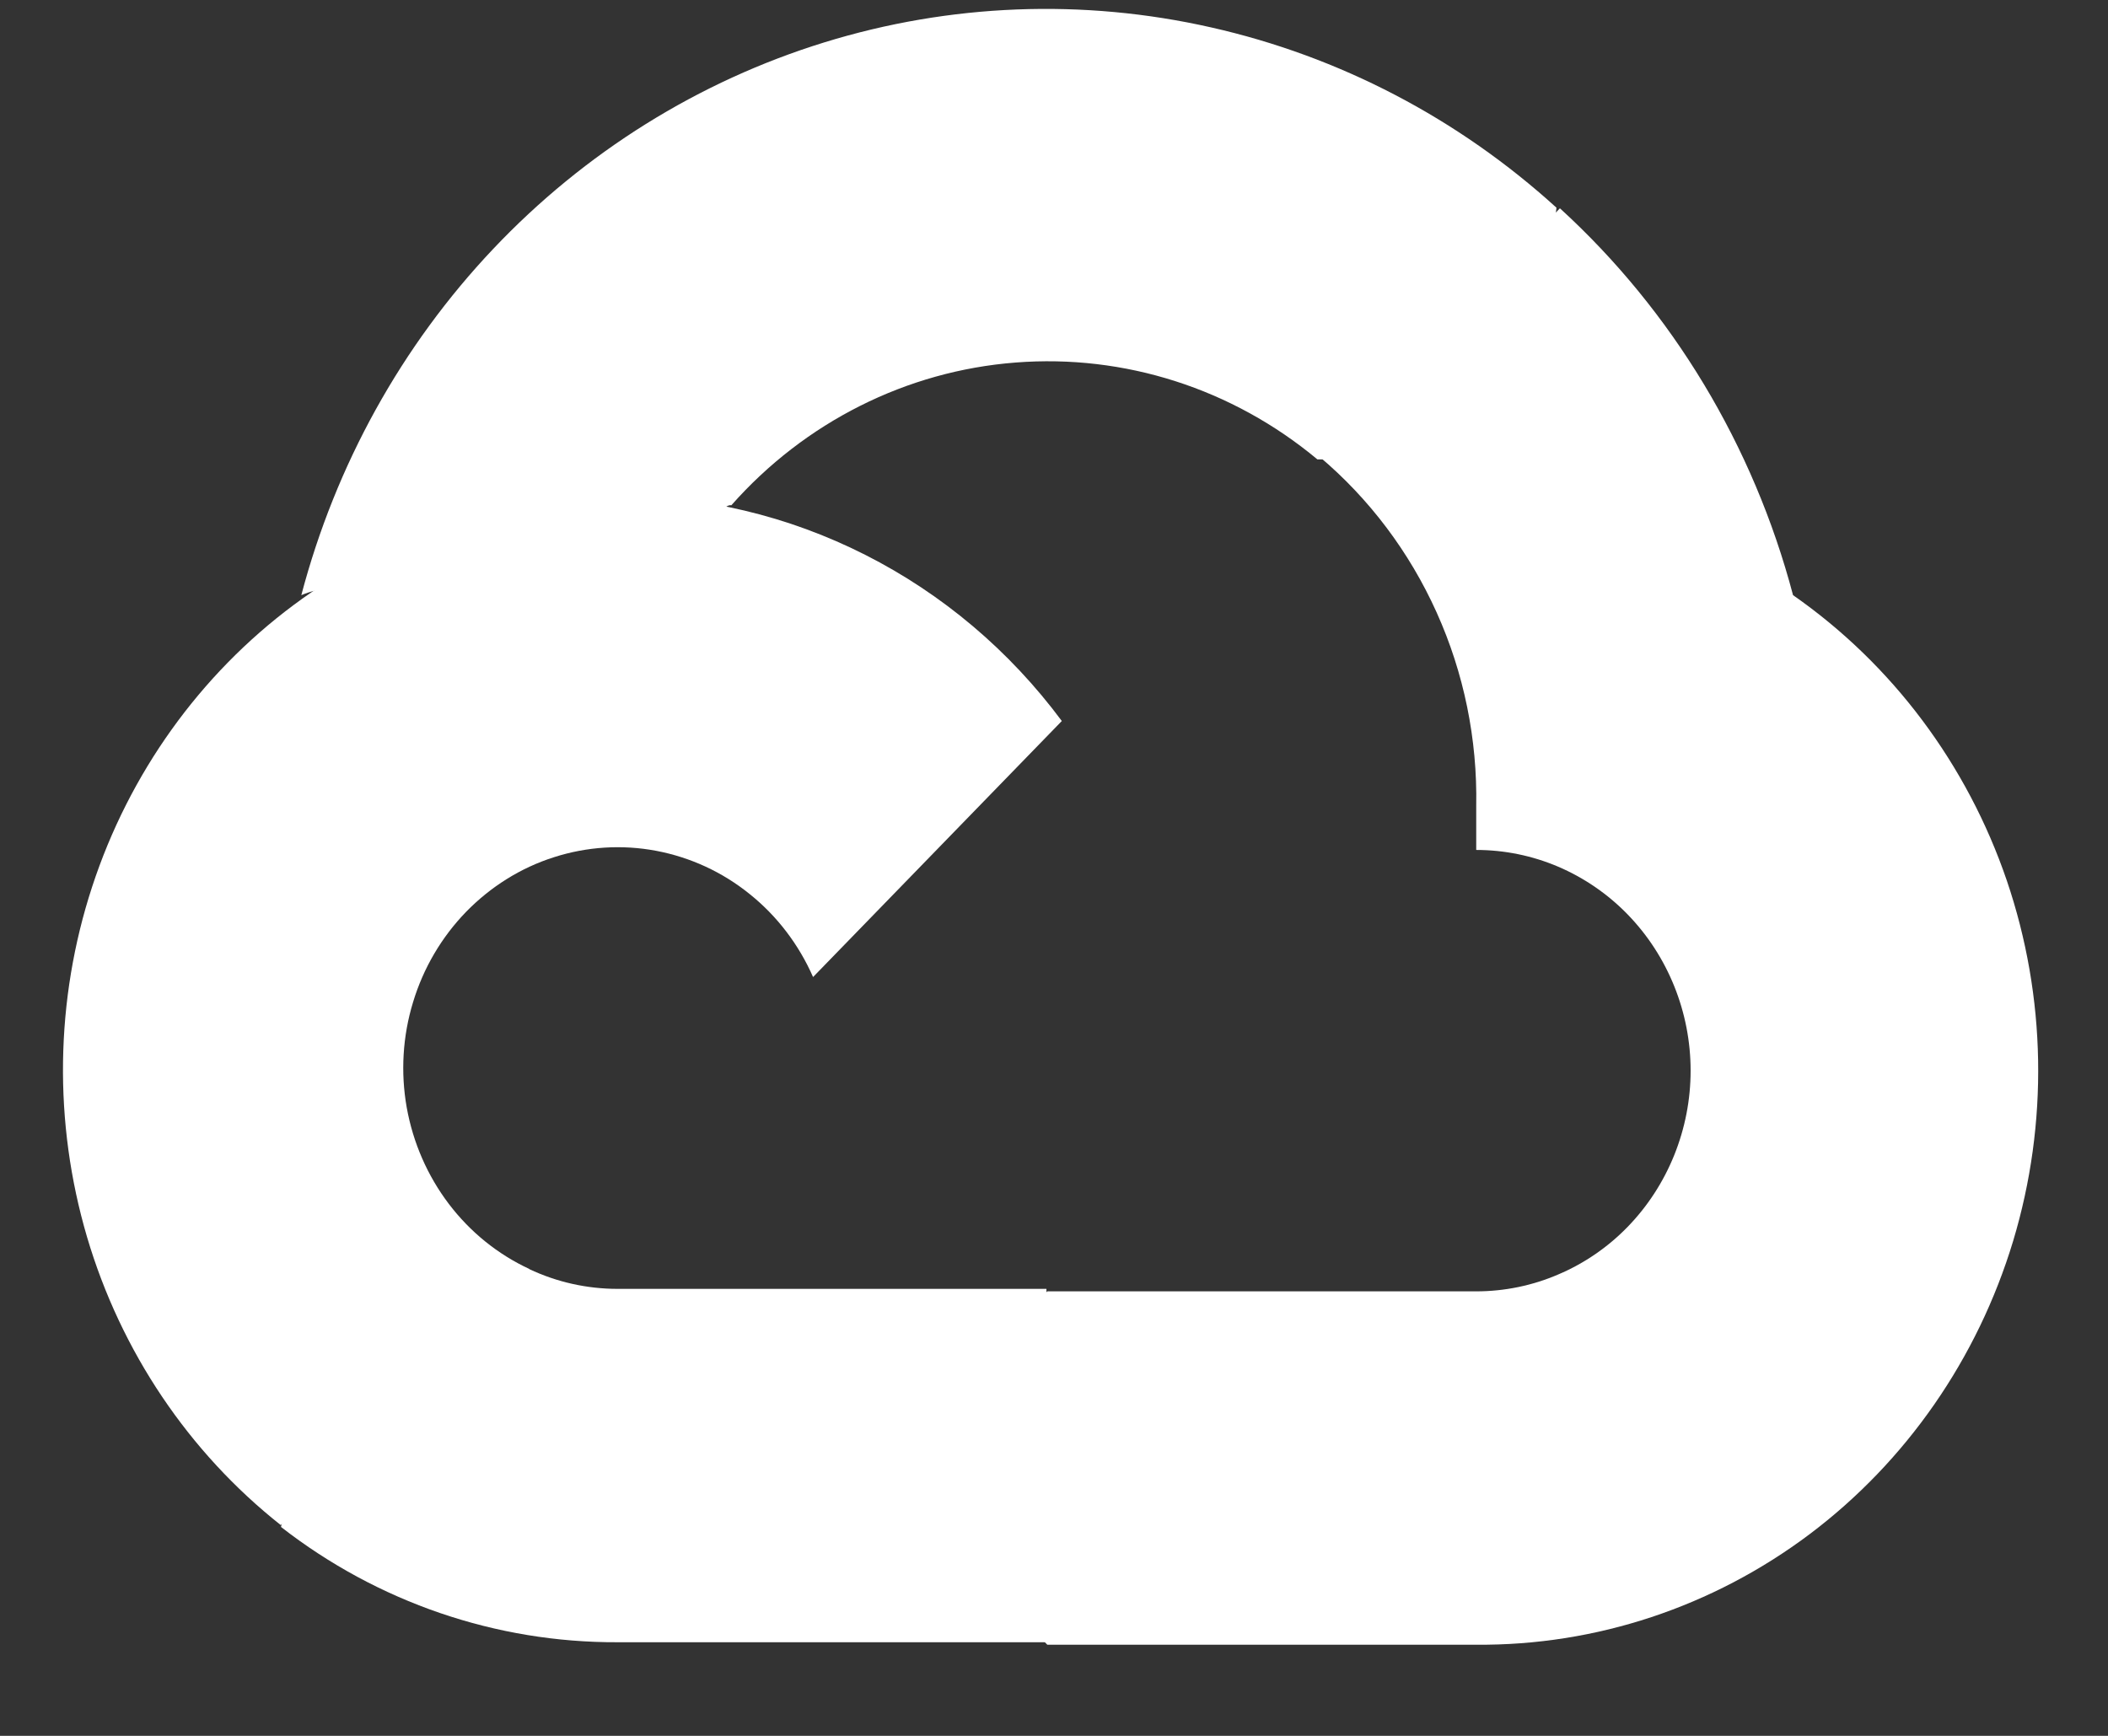 <svg width="17" height="14" viewBox="0 0 17 14" fill="none" xmlns="http://www.w3.org/2000/svg">
<rect x="0" y="0" width="17" height="14" fill="#333333" stroke="none"/>
<path d="M10.614 3.705H11.1L12.484 2.28L12.552 1.675C11.759 0.954 10.801 0.454 9.767 0.221C8.734 -0.013 7.66 0.029 6.647 0.342C5.634 0.655 4.715 1.228 3.977 2.008C3.239 2.788 2.707 3.749 2.43 4.8C2.584 4.735 2.755 4.724 2.915 4.77L5.684 4.3C5.684 4.3 5.825 4.06 5.898 4.075C6.491 3.404 7.311 2.992 8.189 2.924C9.068 2.855 9.939 3.134 10.624 3.705H10.614Z" fill="white"/>
<path d="M14.46 4.8C14.141 3.594 13.488 2.509 12.58 1.68L10.637 3.68C11.042 4.021 11.366 4.451 11.586 4.94C11.806 5.428 11.915 5.962 11.905 6.5V6.855C12.132 6.855 12.357 6.901 12.566 6.99C12.776 7.08 12.967 7.211 13.127 7.376C13.288 7.542 13.415 7.738 13.502 7.954C13.589 8.17 13.634 8.401 13.634 8.635C13.634 8.869 13.589 9.1 13.502 9.316C13.415 9.532 13.288 9.728 13.127 9.894C12.967 10.059 12.776 10.19 12.566 10.279C12.357 10.369 12.132 10.415 11.905 10.415H8.446L8.102 10.775V12.91L8.446 13.265H11.905C12.87 13.273 13.813 12.96 14.593 12.374C15.373 11.787 15.948 10.958 16.235 10.009C16.521 9.059 16.503 8.04 16.184 7.102C15.864 6.164 15.259 5.357 14.46 4.8V4.8Z" fill="white"/>
<path d="M4.981 13.245H8.439V10.395H4.981C4.734 10.395 4.491 10.341 4.267 10.235L3.781 10.39L2.387 11.815L2.266 12.315C3.047 12.923 4.001 13.249 4.981 13.245V13.245Z" fill="white"/>
<path d="M4.979 4C4.042 4.006 3.13 4.313 2.37 4.878C1.611 5.443 1.042 6.238 0.743 7.152C0.444 8.066 0.43 9.054 0.702 9.977C0.975 10.9 1.521 11.712 2.264 12.3L4.27 10.235C4.015 10.117 3.791 9.936 3.619 9.709C3.447 9.482 3.331 9.216 3.28 8.932C3.23 8.649 3.247 8.358 3.331 8.083C3.414 7.808 3.561 7.558 3.759 7.354C3.957 7.151 4.199 6.999 4.466 6.914C4.733 6.828 5.017 6.81 5.292 6.862C5.567 6.914 5.826 7.033 6.046 7.211C6.267 7.388 6.442 7.618 6.557 7.88L8.563 5.815C8.142 5.248 7.6 4.79 6.978 4.475C6.356 4.16 5.672 3.997 4.979 4V4Z" fill="white"/>
</svg>
